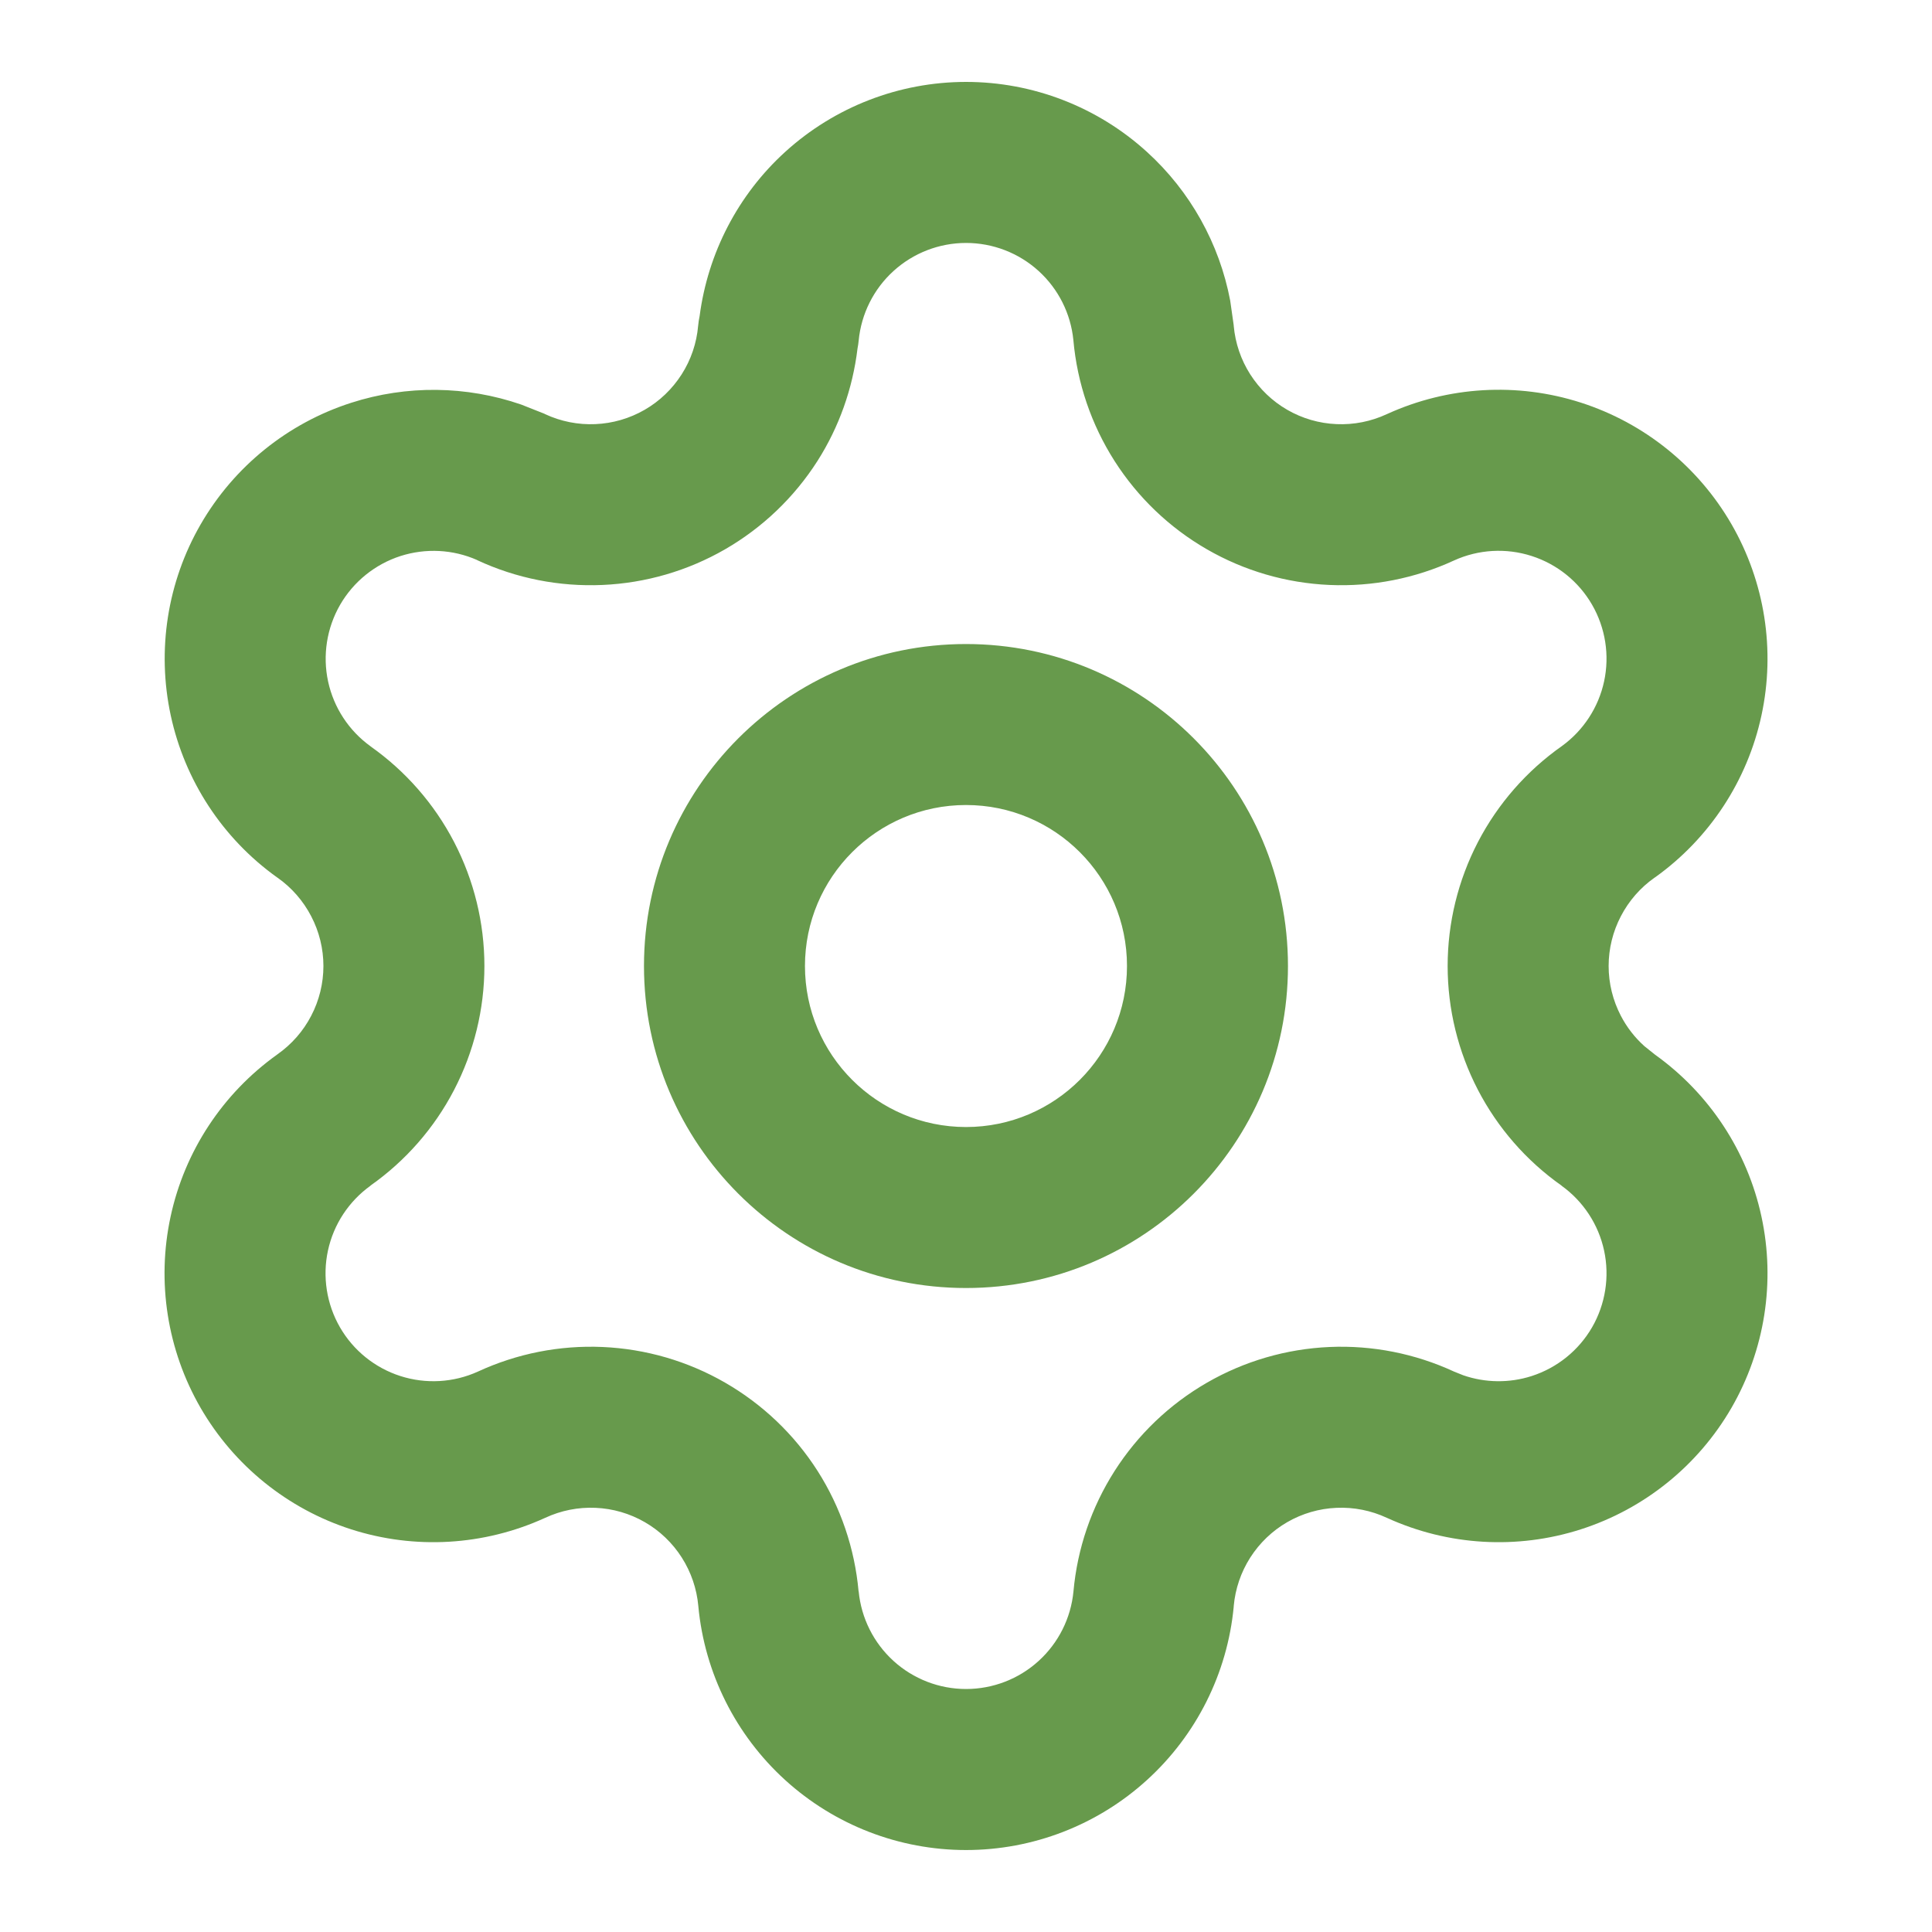 <svg width="40" height="40" viewBox="0 0 40 40" fill="none" xmlns="http://www.w3.org/2000/svg">
<path d="M29.972 20C29.972 19.106 30.188 18.225 30.6 17.432C31.013 16.639 31.61 15.957 32.342 15.443C32.785 15.12 33.095 14.645 33.211 14.108C33.328 13.566 33.239 13 32.962 12.52C32.685 12.04 32.238 11.68 31.71 11.511C31.182 11.341 30.609 11.374 30.104 11.604C29.297 11.976 28.413 12.15 27.526 12.111C26.632 12.072 25.761 11.819 24.987 11.372C24.212 10.926 23.557 10.298 23.076 9.545C22.595 8.791 22.302 7.932 22.223 7.041V7.04C22.168 6.491 21.912 5.982 21.504 5.611C21.093 5.237 20.557 5.03 20.001 5.03C19.446 5.03 18.91 5.237 18.499 5.611C18.088 5.984 17.831 6.498 17.778 7.051C17.773 7.107 17.764 7.162 17.754 7.215C17.654 8.044 17.373 8.84 16.924 9.545C16.443 10.298 15.787 10.925 15.013 11.372C14.238 11.819 13.367 12.072 12.474 12.111C11.58 12.15 10.69 11.975 9.879 11.597V11.595C9.379 11.374 8.814 11.345 8.292 11.512C7.765 11.682 7.319 12.042 7.042 12.521C6.765 13.001 6.676 13.568 6.793 14.11C6.91 14.651 7.224 15.13 7.674 15.453H7.672C8.398 15.965 8.991 16.644 9.401 17.432C9.813 18.225 10.029 19.106 10.029 20C10.029 20.894 9.813 21.774 9.401 22.567C8.991 23.356 8.397 24.034 7.671 24.546L7.672 24.548C7.222 24.871 6.907 25.349 6.79 25.891C6.673 26.433 6.762 27.001 7.039 27.481C7.316 27.961 7.763 28.321 8.291 28.49C8.818 28.659 9.391 28.626 9.895 28.397C10.702 28.024 11.587 27.849 12.475 27.888C13.369 27.927 14.239 28.18 15.014 28.627C15.789 29.074 16.446 29.7 16.927 30.454C17.406 31.205 17.696 32.061 17.776 32.948H17.778C17.831 33.501 18.088 34.014 18.499 34.388C18.91 34.762 19.446 34.969 20.001 34.969C20.557 34.969 21.093 34.762 21.504 34.388C21.915 34.014 22.172 33.501 22.225 32.948C22.305 32.061 22.597 31.207 23.076 30.456C23.557 29.702 24.212 29.075 24.987 28.628C25.761 28.181 26.632 27.927 27.526 27.888C28.413 27.849 29.297 28.024 30.104 28.397L30.296 28.474C30.751 28.631 31.248 28.638 31.71 28.49C32.238 28.32 32.684 27.961 32.962 27.481C33.239 27.001 33.328 26.433 33.211 25.891C33.094 25.349 32.779 24.871 32.329 24.548V24.546C31.603 24.034 31.01 23.355 30.6 22.567C30.188 21.774 29.972 20.894 29.972 20ZM23.333 20C23.333 18.159 21.841 16.667 20 16.667C18.159 16.667 16.666 18.16 16.666 20C16.666 21.841 18.159 23.333 20 23.334C21.841 23.334 23.333 21.841 23.333 20ZM26.666 20C26.666 23.682 23.682 26.667 20 26.667C16.318 26.667 13.333 23.682 13.333 20C13.333 16.319 16.318 13.334 20 13.334C23.682 13.334 26.666 16.318 26.666 20ZM33.305 20C33.305 20.359 33.392 20.712 33.558 21.031C33.682 21.269 33.847 21.482 34.046 21.66L34.256 21.828L34.269 21.838C35.392 22.643 36.178 23.836 36.469 25.188C36.761 26.539 36.539 27.951 35.848 29.148C35.156 30.344 34.044 31.242 32.727 31.664C31.411 32.086 29.985 32.002 28.727 31.431L28.711 31.424C28.386 31.273 28.029 31.202 27.671 31.218C27.312 31.233 26.962 31.335 26.652 31.514C26.341 31.693 26.078 31.946 25.885 32.248C25.692 32.55 25.575 32.895 25.543 33.252V33.264C25.412 34.642 24.771 35.922 23.746 36.854C22.722 37.786 21.386 38.303 20.001 38.303C18.616 38.303 17.281 37.786 16.256 36.854C15.232 35.922 14.59 34.642 14.459 33.264L14.458 33.252C14.426 32.895 14.309 32.551 14.116 32.248C13.923 31.945 13.66 31.693 13.349 31.514C13.038 31.335 12.689 31.233 12.33 31.218C11.972 31.202 11.615 31.273 11.29 31.424L11.274 31.431C10.016 32.002 8.59 32.086 7.273 31.664C5.957 31.242 4.845 30.344 4.153 29.148C3.462 27.951 3.24 26.539 3.532 25.188C3.823 23.836 4.608 22.643 5.732 21.838L5.745 21.828C6.038 21.622 6.278 21.349 6.443 21.031C6.609 20.713 6.696 20.359 6.696 20C6.696 19.642 6.609 19.288 6.443 18.97C6.278 18.652 6.039 18.377 5.745 18.171L5.73 18.161C4.608 17.356 3.826 16.162 3.535 14.812C3.244 13.461 3.464 12.051 4.155 10.855C4.846 9.659 5.957 8.761 7.272 8.339C8.422 7.969 9.657 7.985 10.791 8.376L11.271 8.566L11.287 8.575C11.612 8.726 11.969 8.797 12.327 8.781C12.685 8.766 13.035 8.664 13.346 8.485C13.657 8.306 13.92 8.053 14.113 7.751C14.306 7.449 14.423 7.104 14.454 6.747C14.46 6.677 14.471 6.61 14.485 6.543C14.656 5.238 15.28 4.033 16.256 3.145C17.281 2.213 18.616 1.696 20.001 1.696C21.386 1.696 22.722 2.213 23.746 3.145C24.643 3.96 25.246 5.043 25.47 6.224L25.543 6.737V6.747C25.575 7.104 25.692 7.449 25.885 7.751C26.078 8.053 26.341 8.306 26.652 8.485C26.962 8.664 27.312 8.766 27.671 8.781C28.029 8.797 28.386 8.726 28.711 8.575L28.727 8.568C29.985 7.997 31.412 7.913 32.727 8.335C34.044 8.757 35.156 9.655 35.848 10.852C36.539 12.049 36.761 13.46 36.469 14.812C36.178 16.163 35.393 17.358 34.269 18.163L34.256 18.171C33.962 18.377 33.723 18.652 33.558 18.97C33.392 19.288 33.305 19.642 33.305 20Z" fill="#679A4C"/>
</svg>
